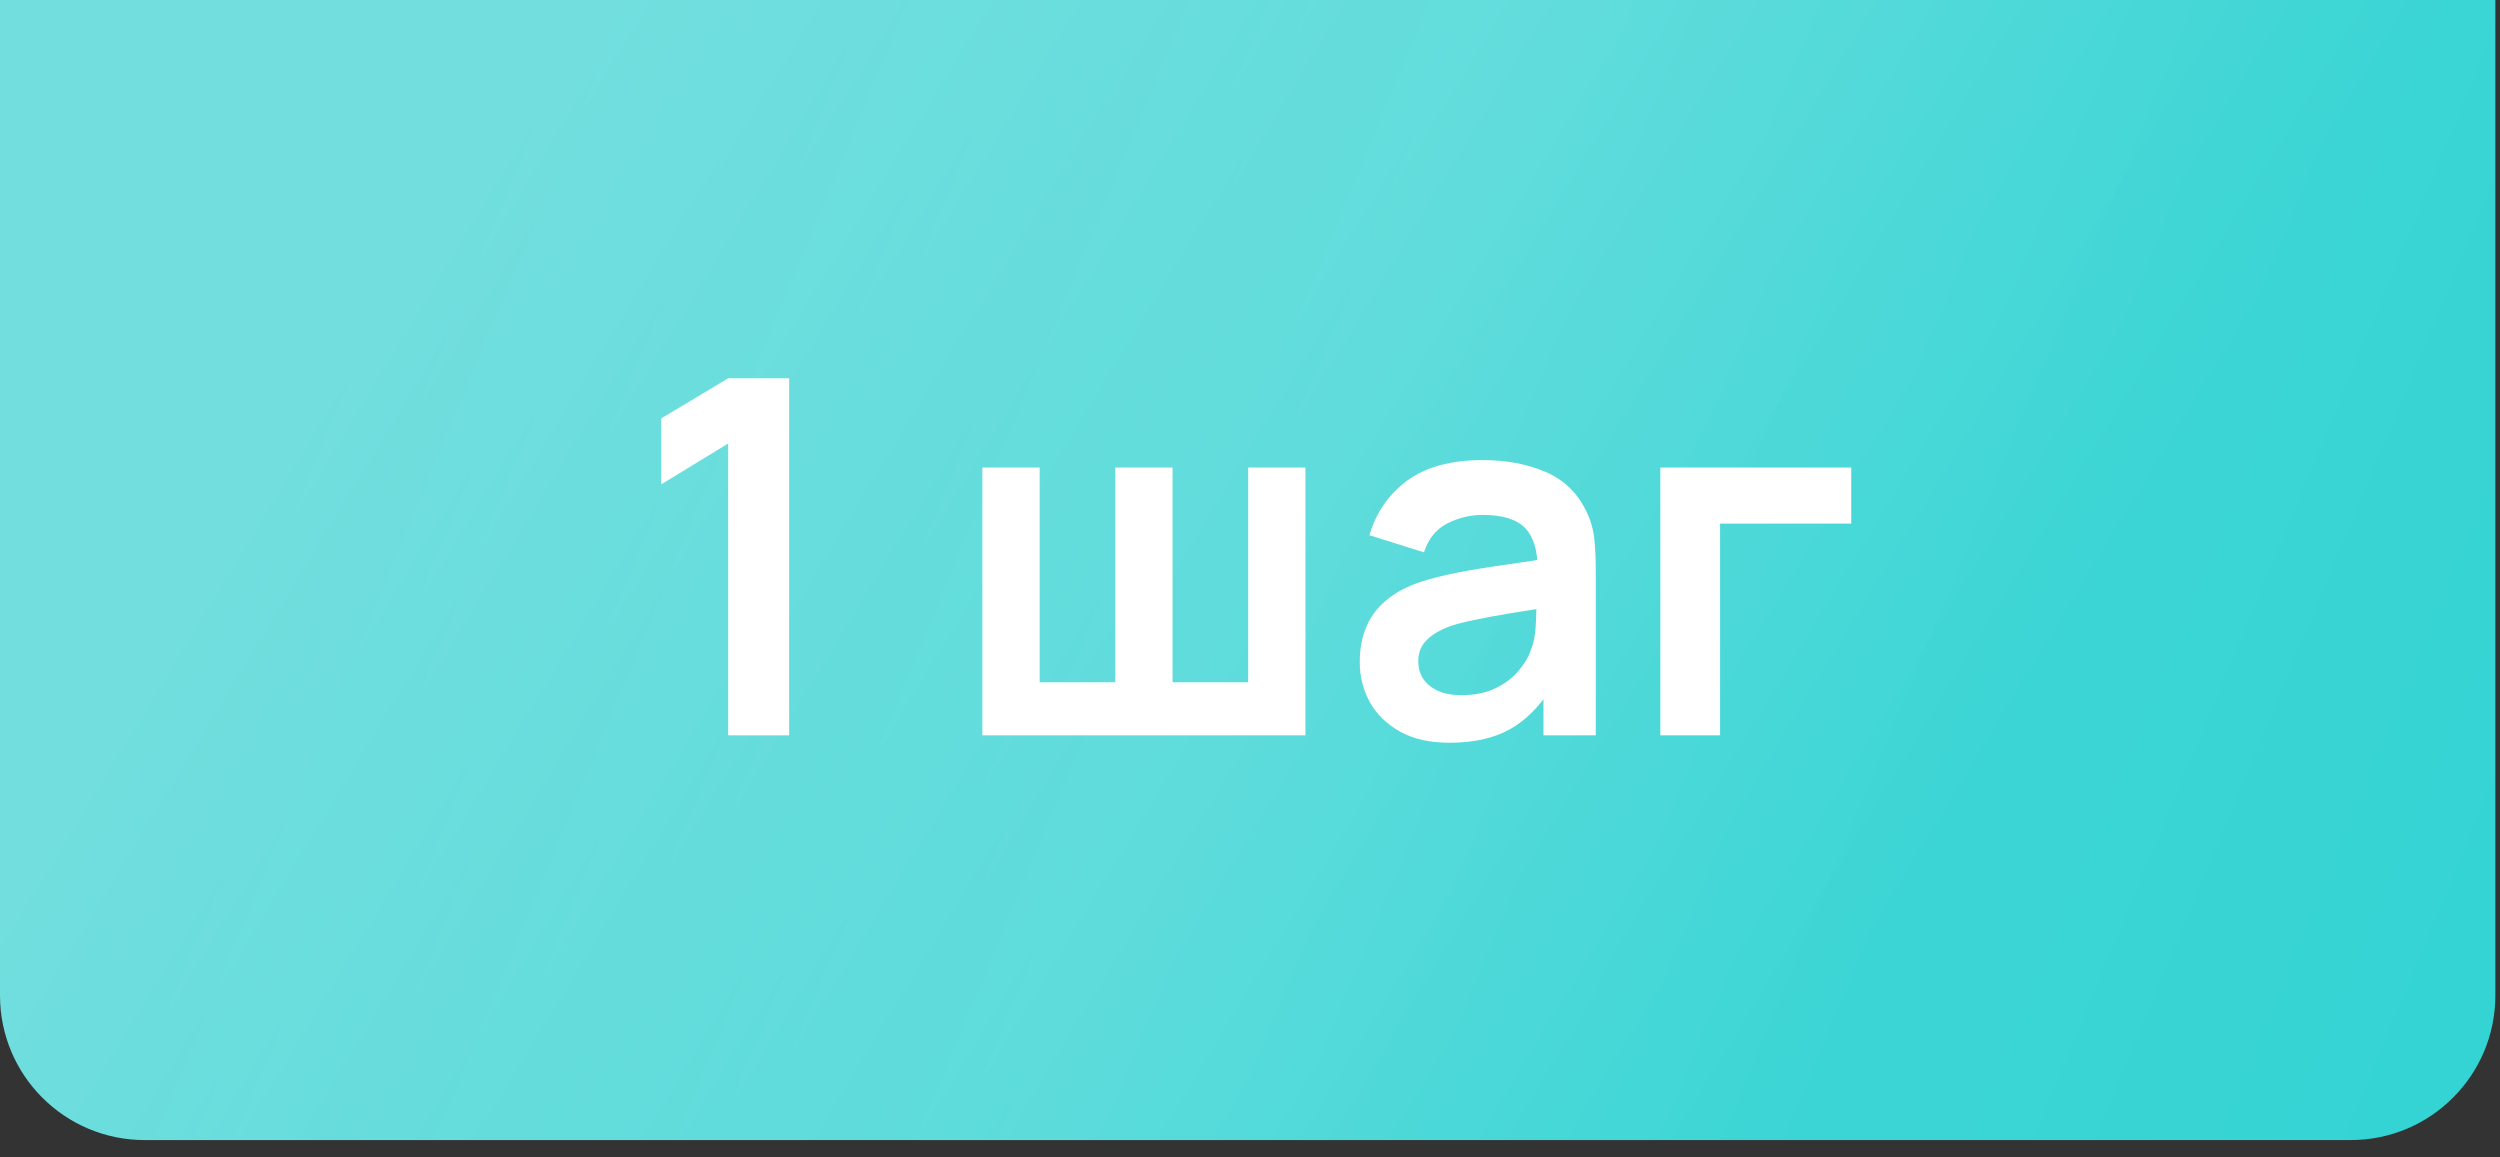 <?xml version="1.0" encoding="UTF-8"?> <svg xmlns="http://www.w3.org/2000/svg" width="121" height="56" viewBox="0 0 121 56" fill="none"><rect x="0" y="0" width="121" height="56" fill="#333333" stroke="none"/> <path d="M0 0H120.775V48.179C120.775 52.045 117.641 55.179 113.775 55.179H7C3.134 55.179 0 52.045 0 48.179V0Z" fill="url(#paint0_linear_136_2)"></path> <path d="M0 0H120.775V48.179C120.775 52.045 117.641 55.179 113.775 55.179H7C3.134 55.179 0 52.045 0 48.179V0Z" fill="url(#paint1_linear_136_2)" fill-opacity="0.1"></path> <path d="M35.243 35.589V21.465L32.003 23.445V20.253L35.243 18.309H38.195V35.589H35.243ZM47.547 35.589V22.629H50.319V33.021H53.979V22.629H56.751V33.021H60.411V22.629H63.183V35.589H47.547ZM70.156 35.949C69.22 35.949 68.428 35.773 67.78 35.421C67.132 35.061 66.64 34.585 66.304 33.993C65.976 33.401 65.812 32.749 65.812 32.037C65.812 31.413 65.916 30.853 66.124 30.357C66.332 29.853 66.652 29.421 67.084 29.061C67.516 28.693 68.076 28.393 68.764 28.161C69.284 27.993 69.892 27.841 70.588 27.705C71.292 27.569 72.052 27.445 72.868 27.333C73.692 27.213 74.552 27.085 75.448 26.949L74.416 27.537C74.424 26.641 74.224 25.981 73.816 25.557C73.408 25.133 72.72 24.921 71.752 24.921C71.168 24.921 70.604 25.057 70.06 25.329C69.516 25.601 69.136 26.069 68.92 26.733L66.28 25.905C66.6 24.809 67.208 23.929 68.104 23.265C69.008 22.601 70.224 22.269 71.752 22.269C72.904 22.269 73.916 22.457 74.788 22.833C75.668 23.209 76.32 23.825 76.744 24.681C76.976 25.137 77.116 25.605 77.164 26.085C77.212 26.557 77.236 27.073 77.236 27.633V35.589H74.704V32.781L75.124 33.237C74.54 34.173 73.856 34.861 73.072 35.301C72.296 35.733 71.324 35.949 70.156 35.949ZM70.732 33.645C71.388 33.645 71.948 33.529 72.412 33.297C72.876 33.065 73.244 32.781 73.516 32.445C73.796 32.109 73.984 31.793 74.08 31.497C74.232 31.129 74.316 30.709 74.332 30.237C74.356 29.757 74.368 29.369 74.368 29.073L75.256 29.337C74.384 29.473 73.636 29.593 73.012 29.697C72.388 29.801 71.852 29.901 71.404 29.997C70.956 30.085 70.56 30.185 70.216 30.297C69.88 30.417 69.596 30.557 69.364 30.717C69.132 30.877 68.952 31.061 68.824 31.269C68.704 31.477 68.644 31.721 68.644 32.001C68.644 32.321 68.724 32.605 68.884 32.853C69.044 33.093 69.276 33.285 69.58 33.429C69.892 33.573 70.276 33.645 70.732 33.645ZM80.36 35.589V22.629H89.6V25.341H83.252V35.589H80.36Z" fill="white"></path> <defs> <linearGradient id="paint0_linear_136_2" x1="32.435" y1="-8.35" x2="99.013" y2="32.29" gradientUnits="userSpaceOnUse"> <stop stop-color="#72DEDE"></stop> <stop offset="1" stop-color="#32D3D3"></stop> </linearGradient> <linearGradient id="paint1_linear_136_2" x1="22.821" y1="1.812" x2="130.548" y2="46.588" gradientUnits="userSpaceOnUse"> <stop stop-color="white" stop-opacity="0"></stop> <stop offset="0.392" stop-color="white"></stop> <stop offset="1" stop-color="white" stop-opacity="0"></stop> </linearGradient> </defs> </svg> 